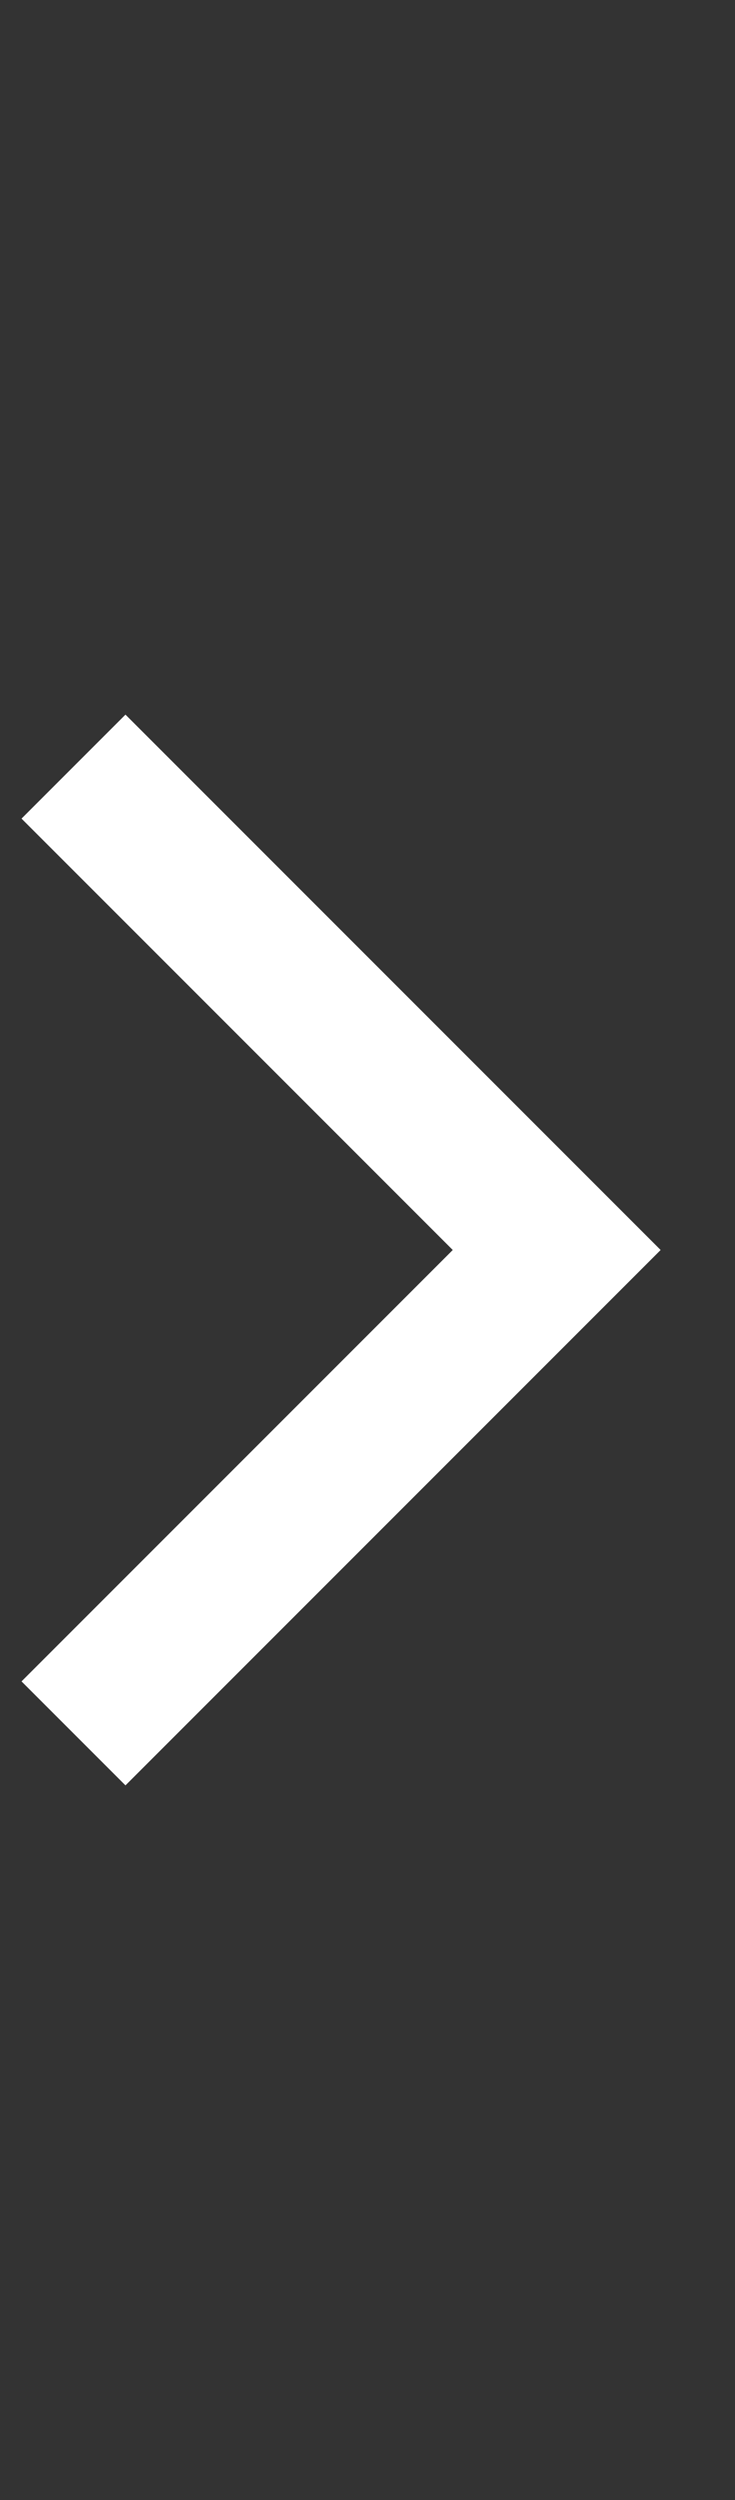 <svg xmlns="http://www.w3.org/2000/svg" width="5" height="17" viewBox="0 0 5 17">
  <rect x="0" y="0" width="5" height="17" fill="#333333" stroke="none"/>
  <g id="Group_9585" data-name="Group 9585" transform="translate(-290 -845)">
    <rect id="Rectangle_2007" data-name="Rectangle 2007" width="5" height="17" transform="translate(290 845)" fill="#fff" opacity="0"/>
    <path id="Path_2395" data-name="Path 2395" d="M2656.129-12665.808l3.287,3.287-3.287,3.287" transform="translate(-2365.629 13516.021)" fill="none" stroke="#fff" stroke-width="1"/>
  </g>
</svg>
